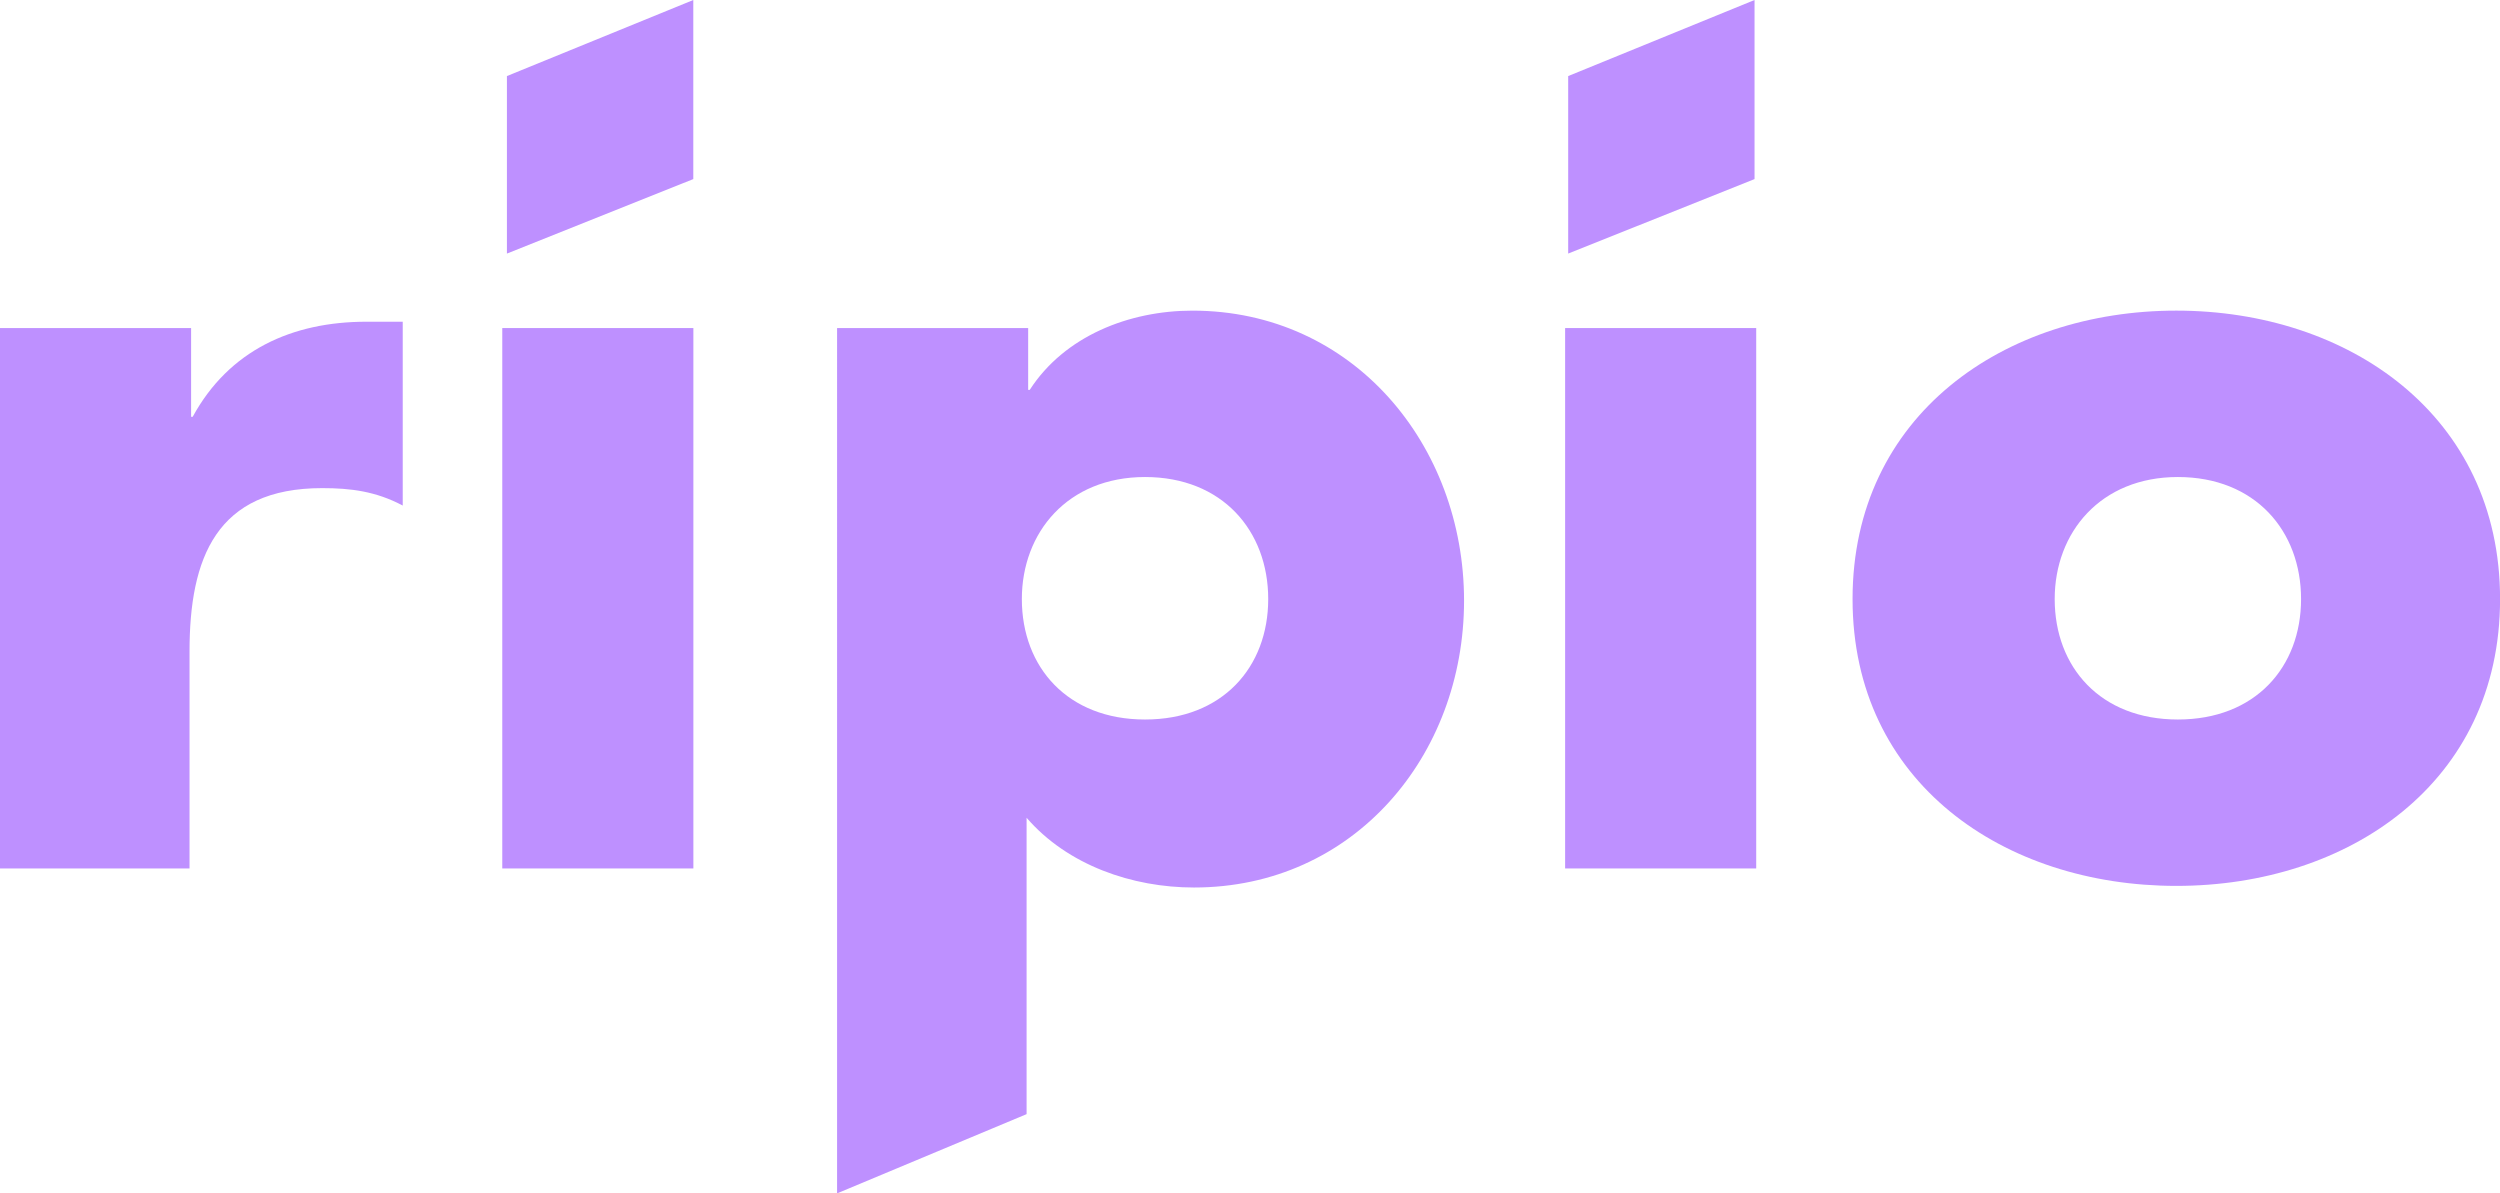 <?xml version="1.0" encoding="UTF-8"?><svg id="Layer_2" xmlns="http://www.w3.org/2000/svg" xmlns:xlink="http://www.w3.org/1999/xlink" viewBox="0 0 1499.98 716"><defs><style>.cls-1{fill:none;}.cls-2{clip-path:url(#clippath-1);}.cls-3{clip-path:url(#clippath-3);}.cls-4{clip-path:url(#clippath-4);}.cls-5{clip-path:url(#clippath-2);}.cls-6{fill:#be90ff;}.cls-7{clip-path:url(#clippath);}</style><clipPath id="clippath"><rect class="cls-1" y="192.21" width="242.66" height="329.33"/></clipPath><clipPath id="clippath-1"><rect class="cls-1" x="501.32" y="185.54" width="377.33" height="530.46"/></clipPath><clipPath id="clippath-2"><rect class="cls-1" x="1110.66" y="185.54" width="389.32" height="346.67"/></clipPath><clipPath id="clippath-3"><rect class="cls-1" x="303.99" width="112" height="152.21"/></clipPath><clipPath id="clippath-4"><rect class="cls-1" x="939.99" width="113.33" height="152.21"/></clipPath></defs><g id="Layer_1-2"><g id="a8dceebed3"><g class="cls-7"><path class="cls-6" d="M114.66,250.08h.95c21.79-39.94,59.69-57.05,104.23-57.05h21.8v110.3c-16.11-8.56-31.27-10.46-48.33-10.46-63.48,0-79.59,41.84-79.59,97.94v130.27H0V196.83h114.66v53.25Z"/></g><path class="cls-6" d="M416.02,196.83h-114.66v324.24h114.66V196.83Z"/><g class="cls-2"><path class="cls-6" d="M616.89,233.92h.95c20.84-32.33,59.7-47.54,97.6-47.54,96.65,0,162.98,80.82,162.98,174.01s-66.33,172.11-162.03,172.11c-36.95,0-75.8-13.31-100.44-41.84v177.81l-113.71,47.54V196.83h114.65v37.08ZM613.1,359.43c0,40.89,27.48,72.27,73.91,72.27s73.91-31.38,73.91-72.27-27.47-73.22-73.91-73.22-73.91,33.28-73.91,73.22Z"/></g><path class="cls-6" d="M1053.71,196.83h-114.65v324.24h114.65V196.83Z"/><g class="cls-5"><path class="cls-6" d="M1500.02,359.43c0,110.3-90.97,172.1-194.25,172.1s-194.25-61.81-194.25-172.1,90.96-173.06,194.25-173.06,194.25,62.76,194.25,173.06ZM1232.8,359.43c0,40.89,27.48,72.27,73.91,72.27s73.91-31.38,73.91-72.27-27.48-73.22-73.91-73.22-73.91,33.28-73.91,73.22Z"/></g><g class="cls-3"><path class="cls-6" d="M415.97,107.45l-111.82,44.69V45.64L415.97,0v107.45Z"/></g><g class="cls-4"><path class="cls-6" d="M1052.71,107.45l-111.81,44.69V45.64L1052.71,0v107.45Z"/></g></g></g></svg>
